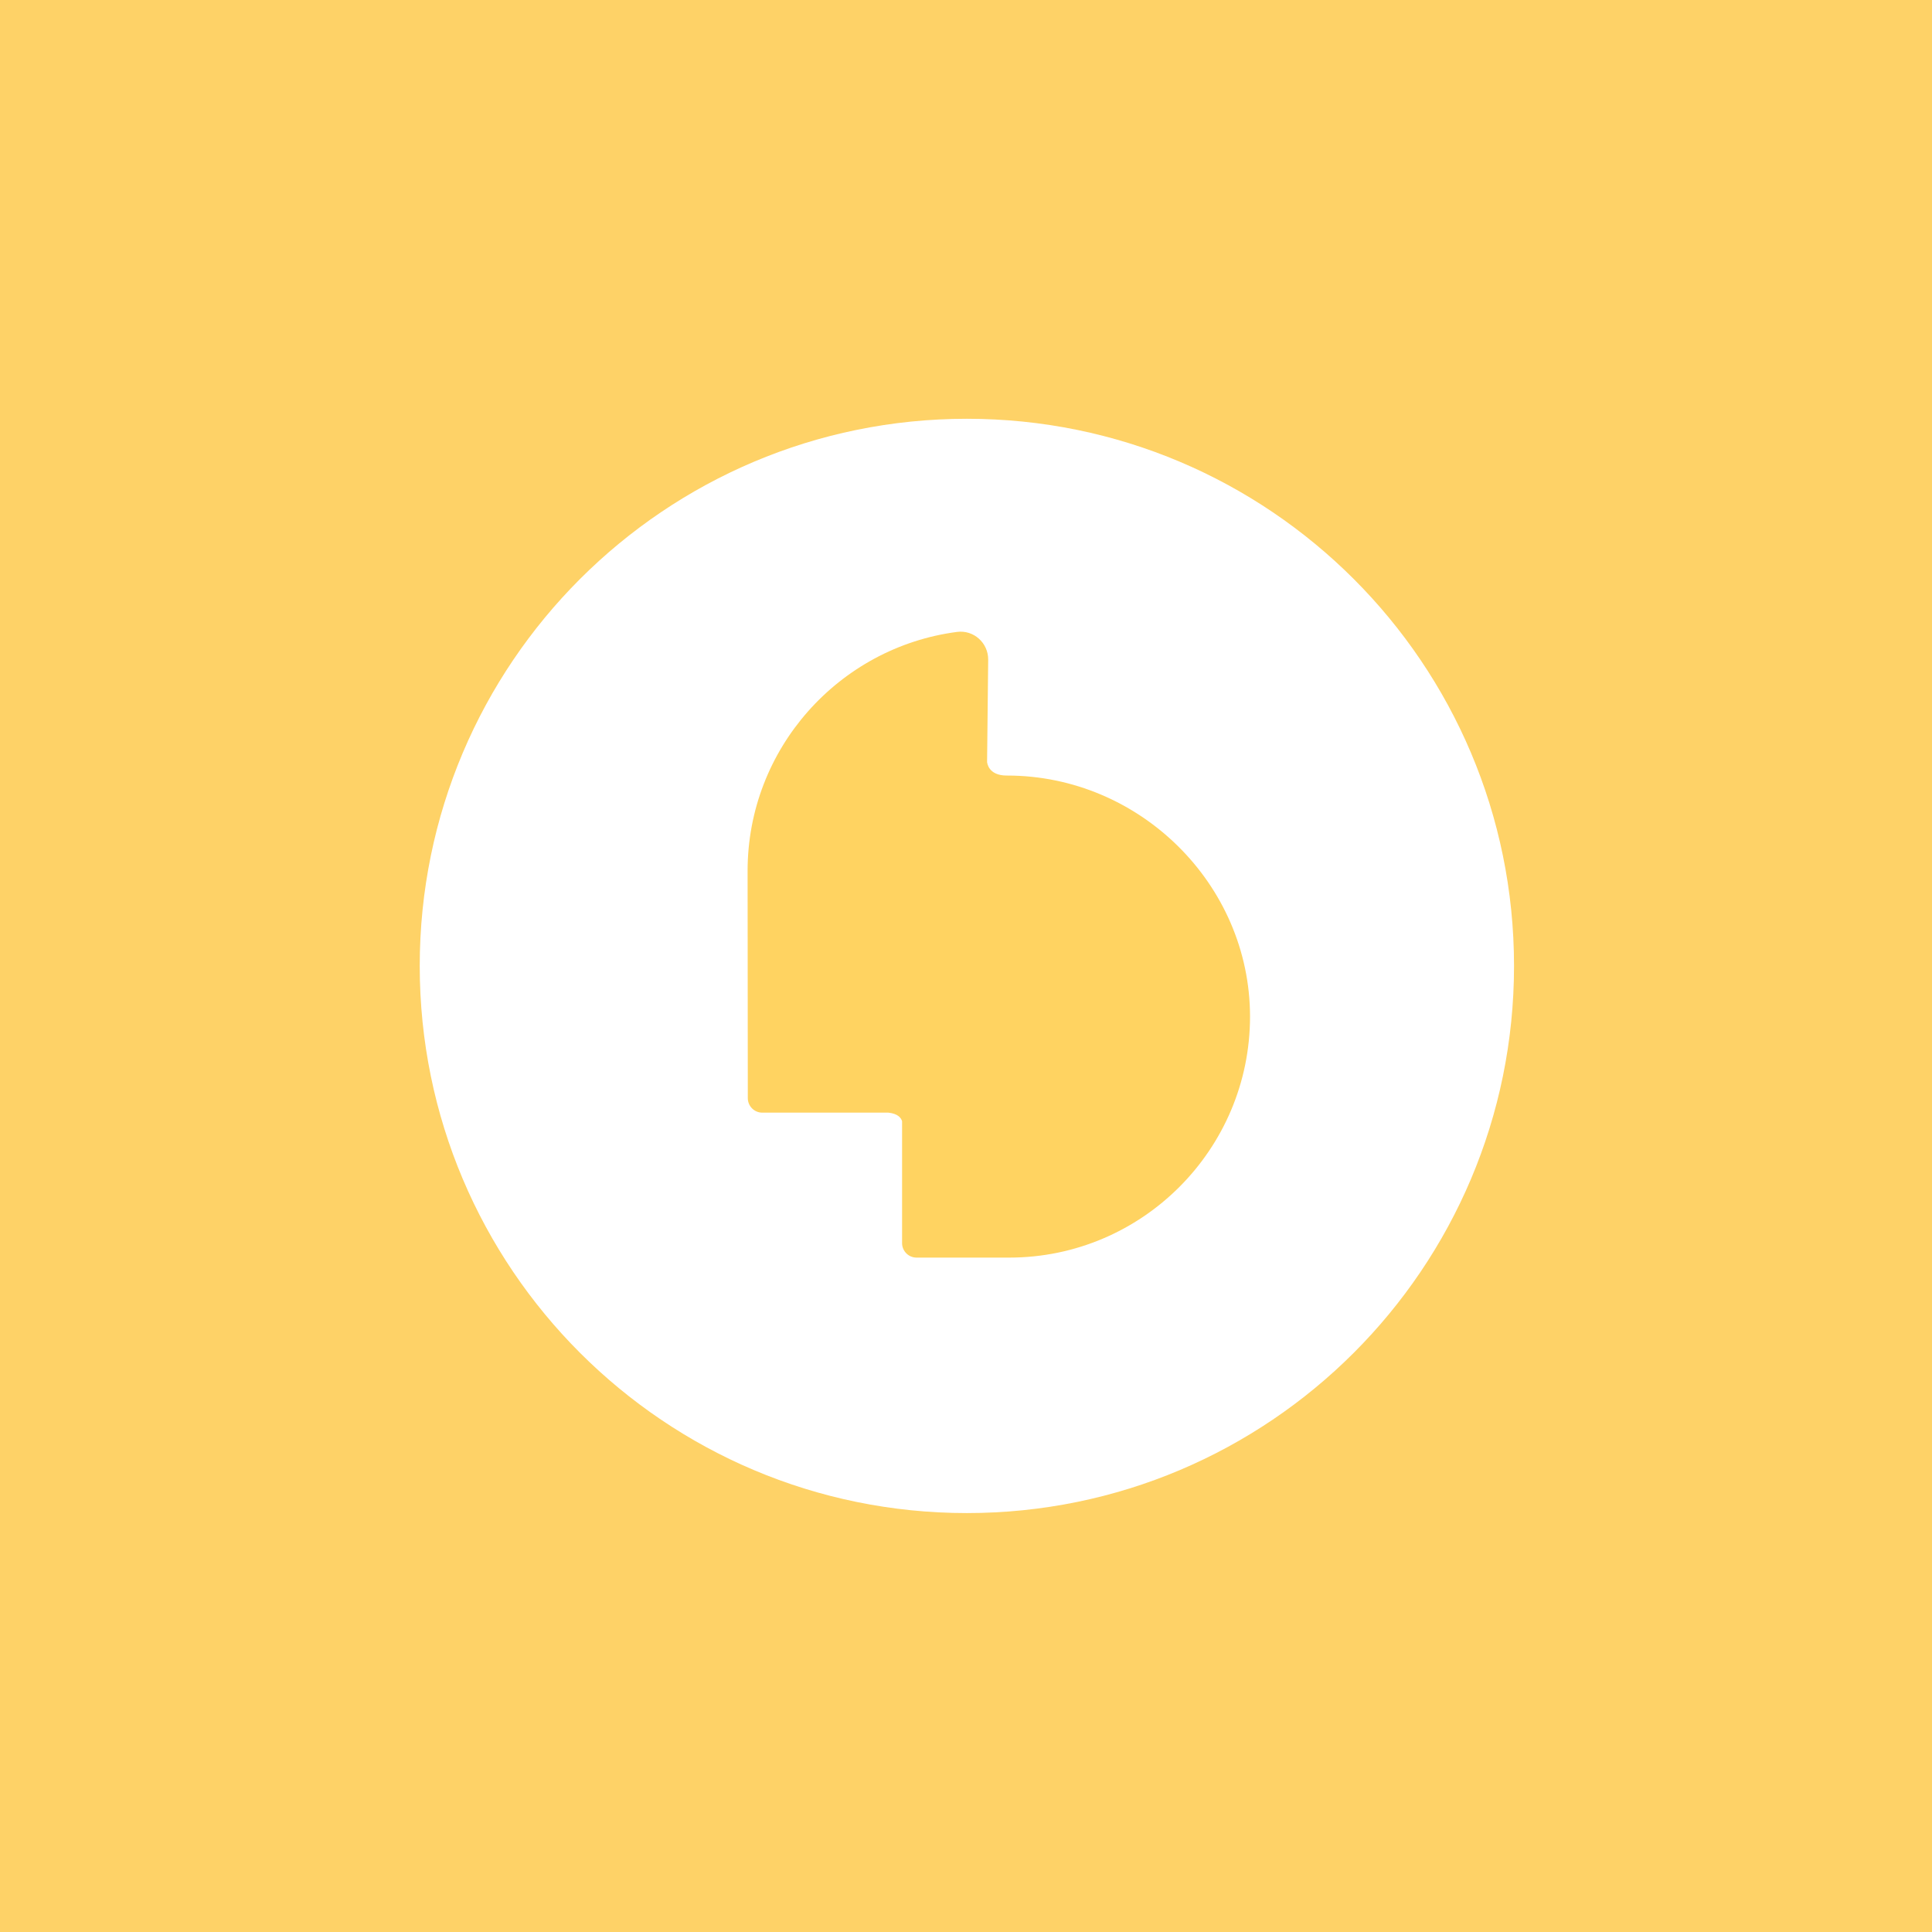 <svg xmlns="http://www.w3.org/2000/svg" version="1.1" xmlns:xlink="http://www.w3.org/1999/xlink" xmlns:svgjs="http://svgjs.com/svgjs" width="1024" height="1024" viewBox="0 0 1024 1024"><rect x="0" y="0" width="1024" height="1024" fill="#333333" stroke="none"/><svg width="1024" height="1024" viewBox="0 0 1024 1024" fill="none" xmlns="http://www.w3.org/2000/svg">
<rect width="1024" height="1024" fill="#FED267"></rect>
<path d="M802.466 511.96C802.466 672.122 672.628 801.96 512.466 801.96C352.303 801.96 222.466 672.122 222.466 511.96C222.466 351.797 352.303 221.96 512.466 221.96C672.628 221.96 802.466 351.797 802.466 511.96Z" fill="white"></path>
<path d="M523.176 403.931C523.175 404.016 523.173 404.101 523.171 404.186L523.234 404.104C523.234 404.104 523.701 411.057 533.564 411.057L533.798 411.057C603.948 411.057 662.485 468.548 662.543 538.776C662.543 609.237 605.29 666.553 534.906 666.553H485.766C481.564 666.553 478.121 663.106 478.121 658.899V594.26C477.608 592.532 475.952 590.263 470.876 589.724H404.002C399.8 589.724 396.356 586.277 396.356 582.071L396.24 461.597C396.24 396.803 444.68 343.11 507.243 334.93C516.056 333.762 523.818 340.714 523.759 349.654L523.176 403.931Z" fill="#FFD361"></path>
</svg><style>@media (prefers-color-scheme: light) { :root { filter: none; } }
</style></svg>